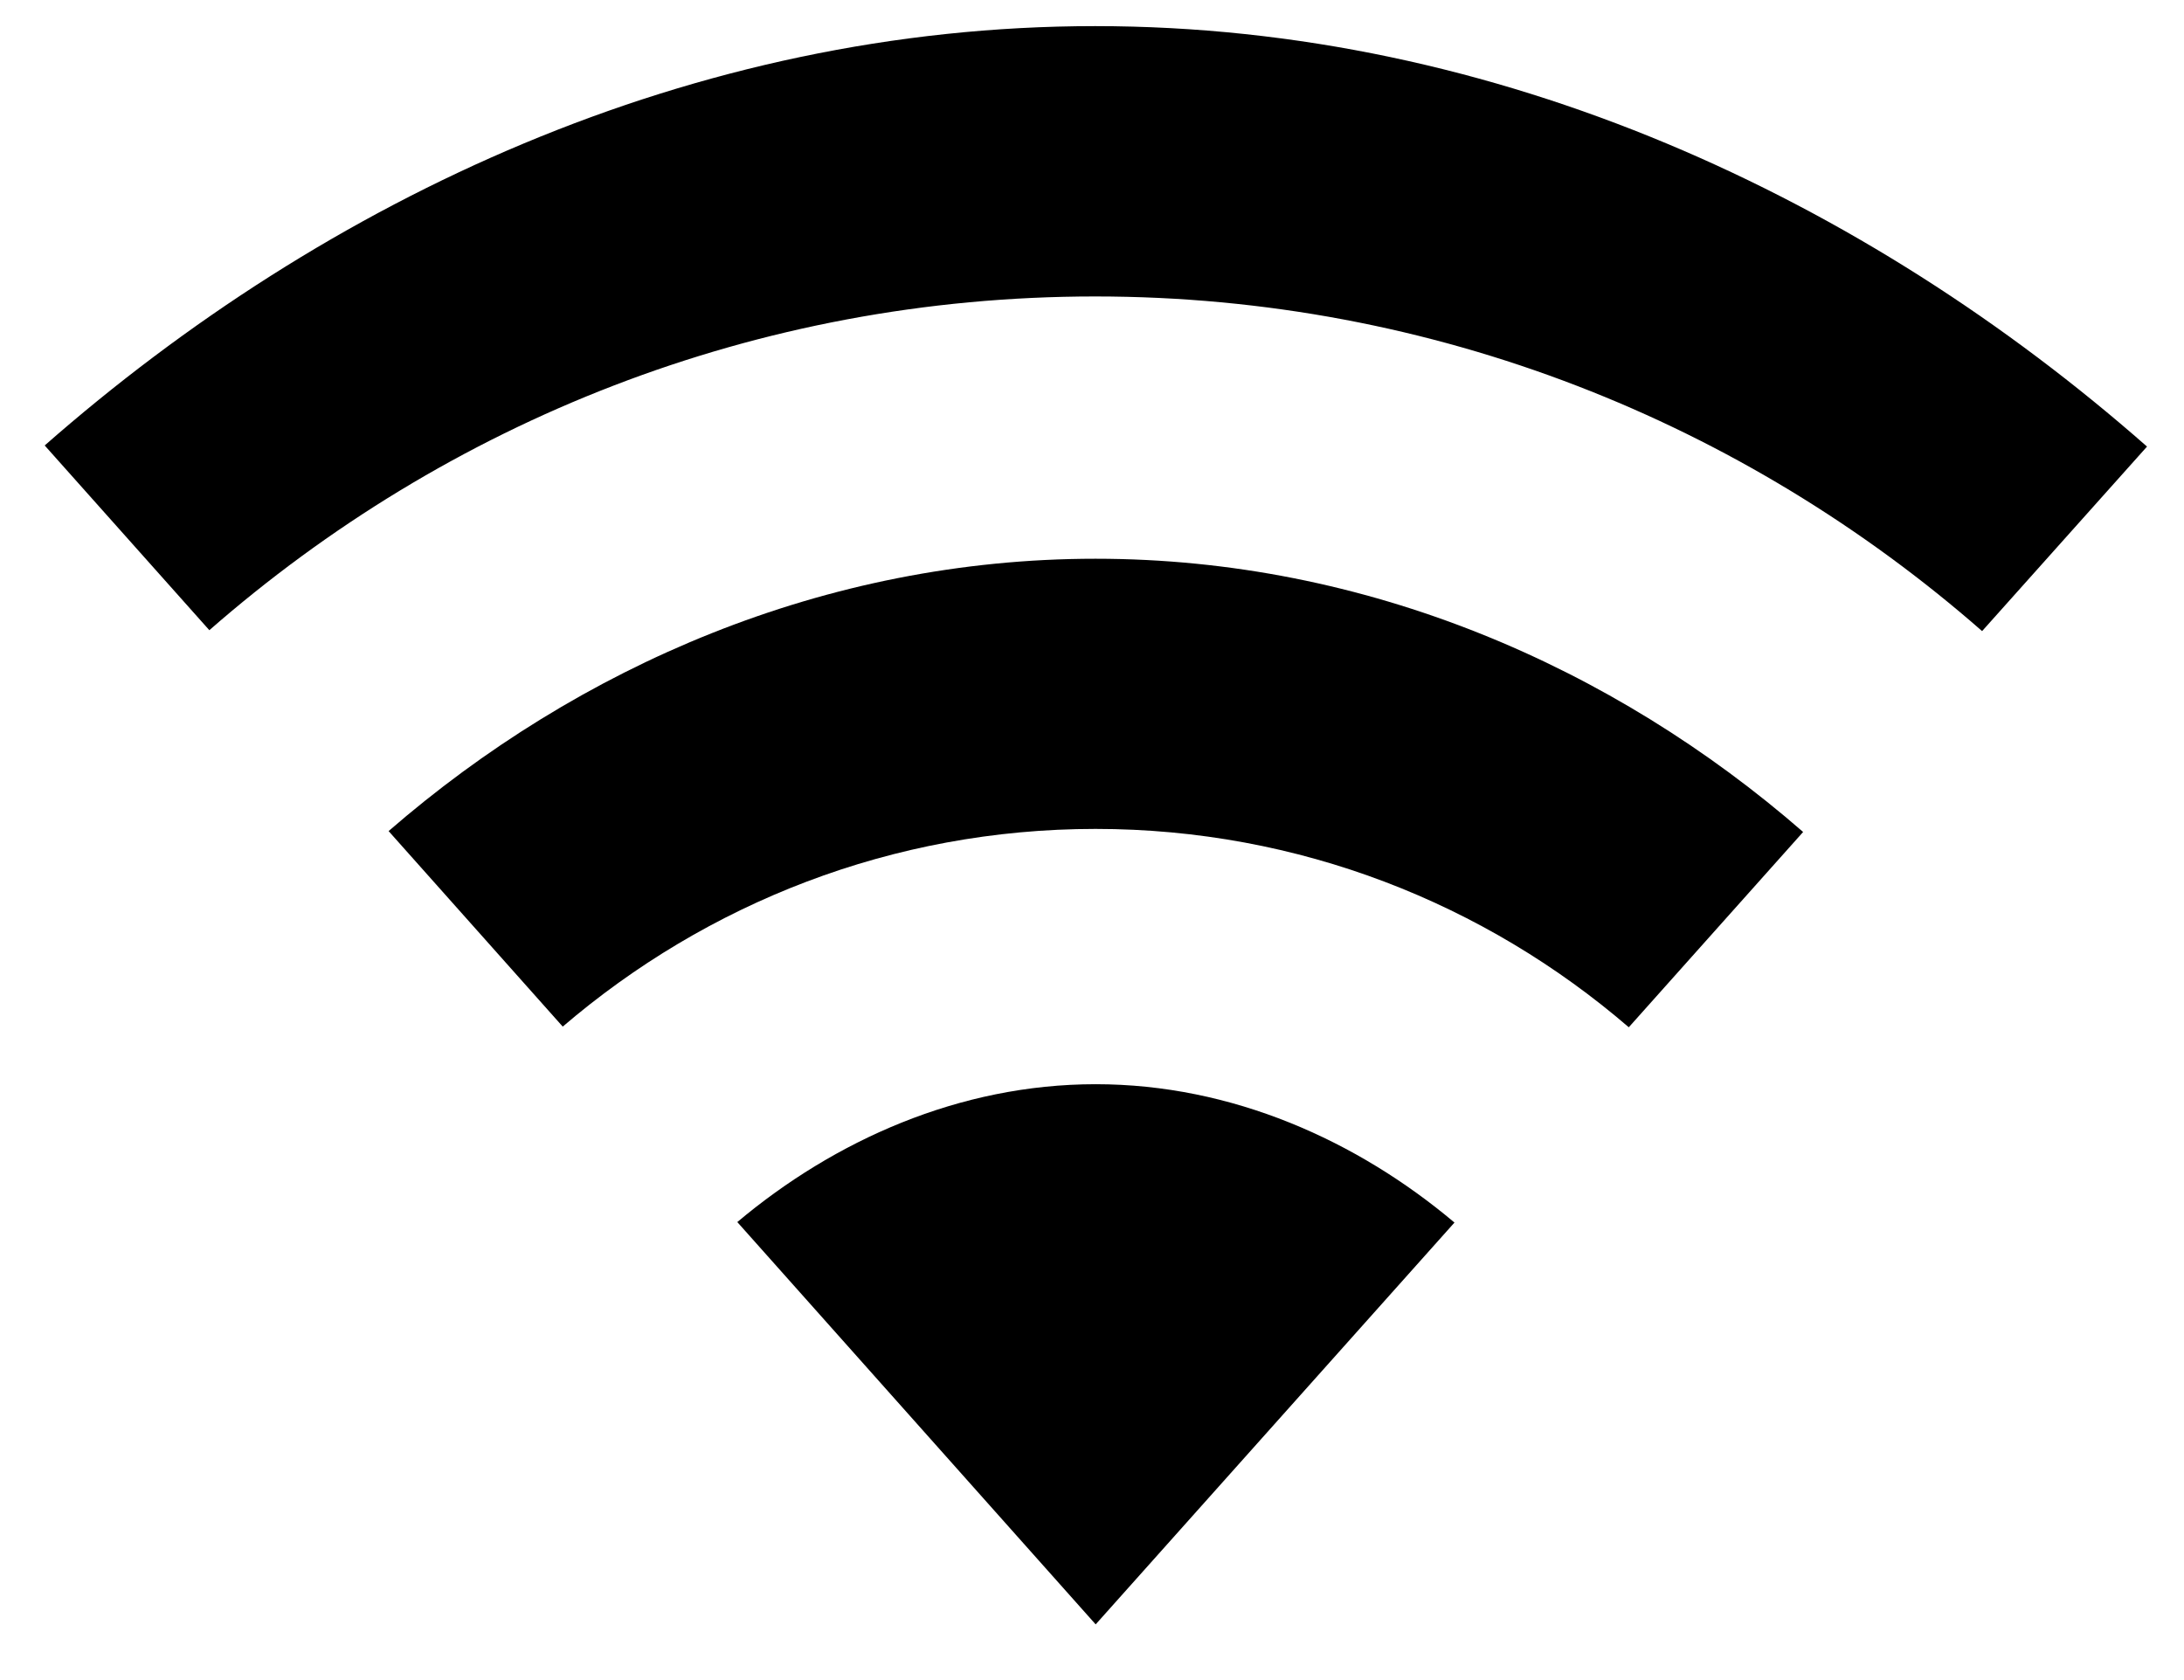 <?xml version="1.0" encoding="UTF-8" standalone="no"?><!DOCTYPE svg PUBLIC "-//W3C//DTD SVG 1.1//EN" "http://www.w3.org/Graphics/SVG/1.1/DTD/svg11.dtd"><svg width="39" height="30" viewBox="0 0 163 125" version="1.1" xmlns="http://www.w3.org/2000/svg" xmlns:xlink="http://www.w3.org/1999/xlink" xml:space="preserve" xmlns:serif="http://www.serif.com/" style="fill-rule:evenodd;clip-rule:evenodd;stroke-linejoin:round;stroke-miterlimit:2;"><g><path d="M81.736,21.932c25.359,0 48.471,9.463 66.196,24.975l12.308,-13.771c-20.991,-18.462 -48.404,-31.379 -78.504,-31.379c-30.058,0 -57.429,12.879 -78.4,31.296l12.288,13.787c17.708,-15.495 40.779,-24.908 66.112,-24.908" style="fill-rule:nonzero;"/><path d="M81.762,61.67c15.196,0 29.087,5.583 39.8,14.804l13.012,-14.575c-14.162,-12.333 -32.596,-20.392 -52.812,-20.392c-20.188,0 -38.596,8.038 -52.759,20.325l12.996,14.592c10.717,-9.179 24.584,-14.754 39.763,-14.754" style="fill-rule:nonzero;"/><path d="M108.553,91.048c-7.25,-6.104 -16.588,-10.325 -26.779,-10.325c-10.184,0 -19.509,4.209 -26.746,10.288l26.746,30.025l26.779,-29.988Z" style="fill-rule:nonzero;"/></g></svg>
